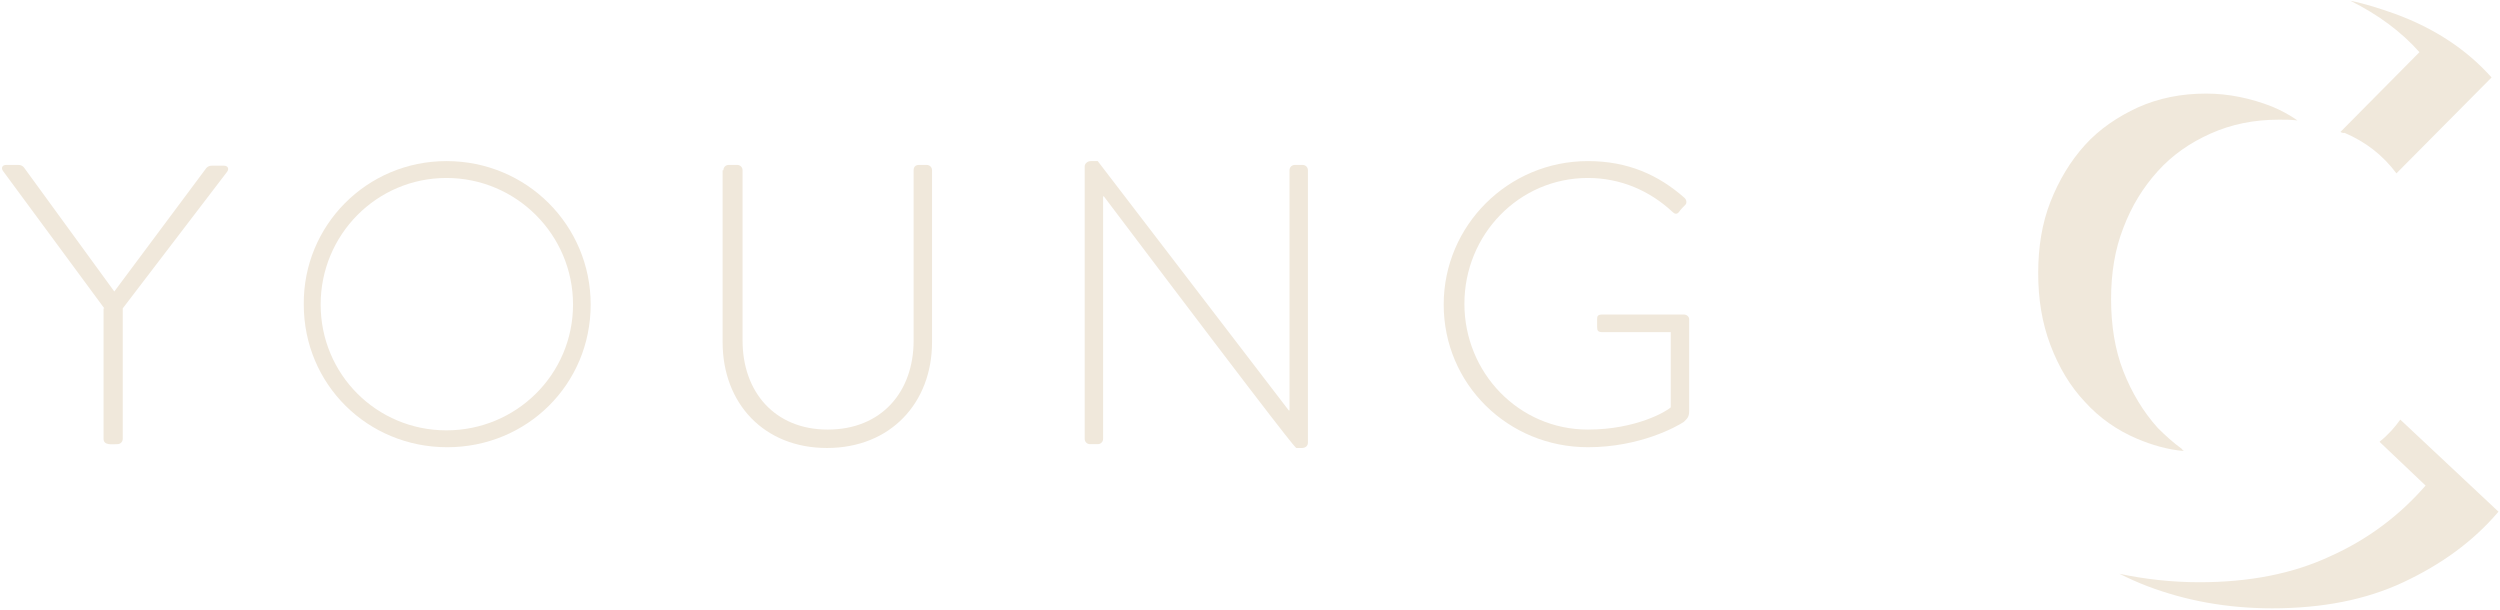 <?xml version="1.0" encoding="utf-8"?>
<!-- Generator: Adobe Illustrator 27.3.1, SVG Export Plug-In . SVG Version: 6.00 Build 0)  -->
<svg version="1.1" id="Laag_1" xmlns="http://www.w3.org/2000/svg" xmlns:xlink="http://www.w3.org/1999/xlink" x="0px" y="0px"
	 viewBox="0 0 325.9 79.5" style="enable-background:new 0 0 325.9 79.5;" xml:space="preserve">
<style type="text/css">
	.st0{fill:#F0E8DB;}
</style>
<g>
	<g>
		<path class="st0" d="M284.7,58.8c-0.1-0.1-0.2-0.2-0.3-0.2 M310.2,57.6 M310.2,57.6l6,5.7c-3.4,3.9-7.5,7-12.4,9.2
			c-4.9,2.3-10.6,3.4-17.1,3.4c-3.6,0-7.1-0.4-10.4-1.1l0,0c1.2,0.6,2.3,1.1,3.6,1.6c5,1.9,10.4,2.9,16.3,2.9
			c6.5,0,12.2-1.1,17.1-3.4c4.9-2.3,9.1-5.3,12.4-9.2l-12.8-12c-0.7,1-1.6,2-2.6,2.8L310.2,57.6z M305.1,17.2l10.3-10.4
			c-2.4-2.7-5.4-4.9-9-6.7c2,0.4,3.8,1,5.8,1.7c5.2,1.9,9.4,4.7,12.6,8.3l-12.4,12.5c-1.8-2.4-4-4.1-6.8-5.3
			C305.7,17.4,305.2,17.3,305.1,17.2z M284.7,58.8c-2.2-0.2-4.2-0.8-6.1-1.6c-2.6-1.1-4.9-2.7-6.8-4.8c-1.9-2-3.4-4.5-4.5-7.4
			c-1.1-2.9-1.6-6-1.6-9.4c0-3.4,0.5-6.5,1.6-9.3c1.1-2.8,2.6-5.3,4.5-7.4c1.9-2.1,4.3-3.7,6.9-4.9c2.7-1.2,5.6-1.8,8.9-1.8
			c2.9,0,5.8,0.6,8.6,1.7c1.2,0.5,2.3,1.1,3.3,1.8l0,0c-0.8-0.1-1.6-0.1-2.4-0.1c-3.3,0-6.2,0.6-8.9,1.8c-2.7,1.2-5,2.8-6.9,4.9
			c-1.9,2.1-3.4,4.5-4.5,7.4c-1.1,2.8-1.6,5.9-1.6,9.3c0,3.4,0.5,6.6,1.6,9.4s2.6,5.3,4.5,7.4c1,1,2,1.9,3.1,2.7"/>
	</g>
</g>
<g>
	<g>
		<path class="st0" d="M13.6,40.2L0.4,22.3c-0.3-0.4-0.1-0.8,0.4-0.8h1.6c0.3,0,0.5,0.1,0.7,0.3L14.9,38l12-16.1
			c0.2-0.2,0.4-0.3,0.7-0.3h1.6c0.5,0,0.7,0.4,0.4,0.8L16,40.2v17c0,0.4-0.3,0.7-0.7,0.7c-0.7,0-1.8,0.2-1.8-0.7V40.2z"/>
		<path class="st0" d="M58.2,21C68.7,21,77,29.4,77,39.7c0,10.4-8.3,18.6-18.7,18.6c-10.4,0-18.7-8.2-18.7-18.6
			C39.5,29.4,47.8,21,58.2,21z M58.2,56.1c9.1,0,16.5-7.3,16.5-16.4c0-9.1-7.4-16.5-16.5-16.5s-16.4,7.4-16.4,16.5
			C41.8,48.8,49.1,56.1,58.2,56.1z"/>
		<path class="st0" d="M94.3,22.2c0-0.4,0.3-0.7,0.7-0.7h1.1c0.4,0,0.7,0.3,0.7,0.7v22.2c0,6.7,4.2,11.6,11.1,11.6
			c7,0,11.2-4.9,11.2-11.6V22.2c0-0.4,0.2-0.7,0.7-0.7h1c0.4,0,0.7,0.3,0.7,0.7v22.4c0,7.9-5.4,13.8-13.7,13.8
			c-8.2,0-13.6-5.8-13.6-13.8V22.2z"/>
		<path class="st0" d="M141.4,21.7c0-0.4,0.4-0.7,0.8-0.7h0.9L168,53.5c0.1,0,0.1,0,0.1,0V22.2c0-0.4,0.3-0.7,0.7-0.7h1
			c0.4,0,0.7,0.3,0.7,0.7v35.5c0,0.5-0.4,0.7-0.8,0.7H169c-0.1,0-0.5-0.2-25.1-32.8h-0.1v31.6c0,0.4-0.3,0.7-0.7,0.7h-1
			c-0.4,0-0.7-0.3-0.7-0.7V21.7z"/>
		<path class="st0" d="M207,21c5.2,0,9.2,1.8,12.6,4.8c0.3,0.3,0.3,0.7,0.1,0.9c-0.3,0.3-0.6,0.6-0.8,0.9c-0.3,0.4-0.6,0.3-0.9,0
			c-2.9-2.7-6.7-4.4-11-4.4c-9,0-16.1,7.4-16.1,16.4c0,9,7.1,16.4,16.1,16.4c6.3,0,10.3-2.4,10.8-2.9v-9.8h-8.9
			c-0.6,0-0.7-0.2-0.7-0.7v-1c0-0.4,0.1-0.6,0.7-0.6h10.6c0.4,0,0.7,0.3,0.7,0.6v12c0,0.8-0.3,1-0.7,1.4c-0.9,0.6-5.7,3.3-12.5,3.3
			c-10.4,0-18.8-8.2-18.8-18.6C188.2,29.4,196.6,21,207,21z"/>
	</g>
</g>
</svg>
